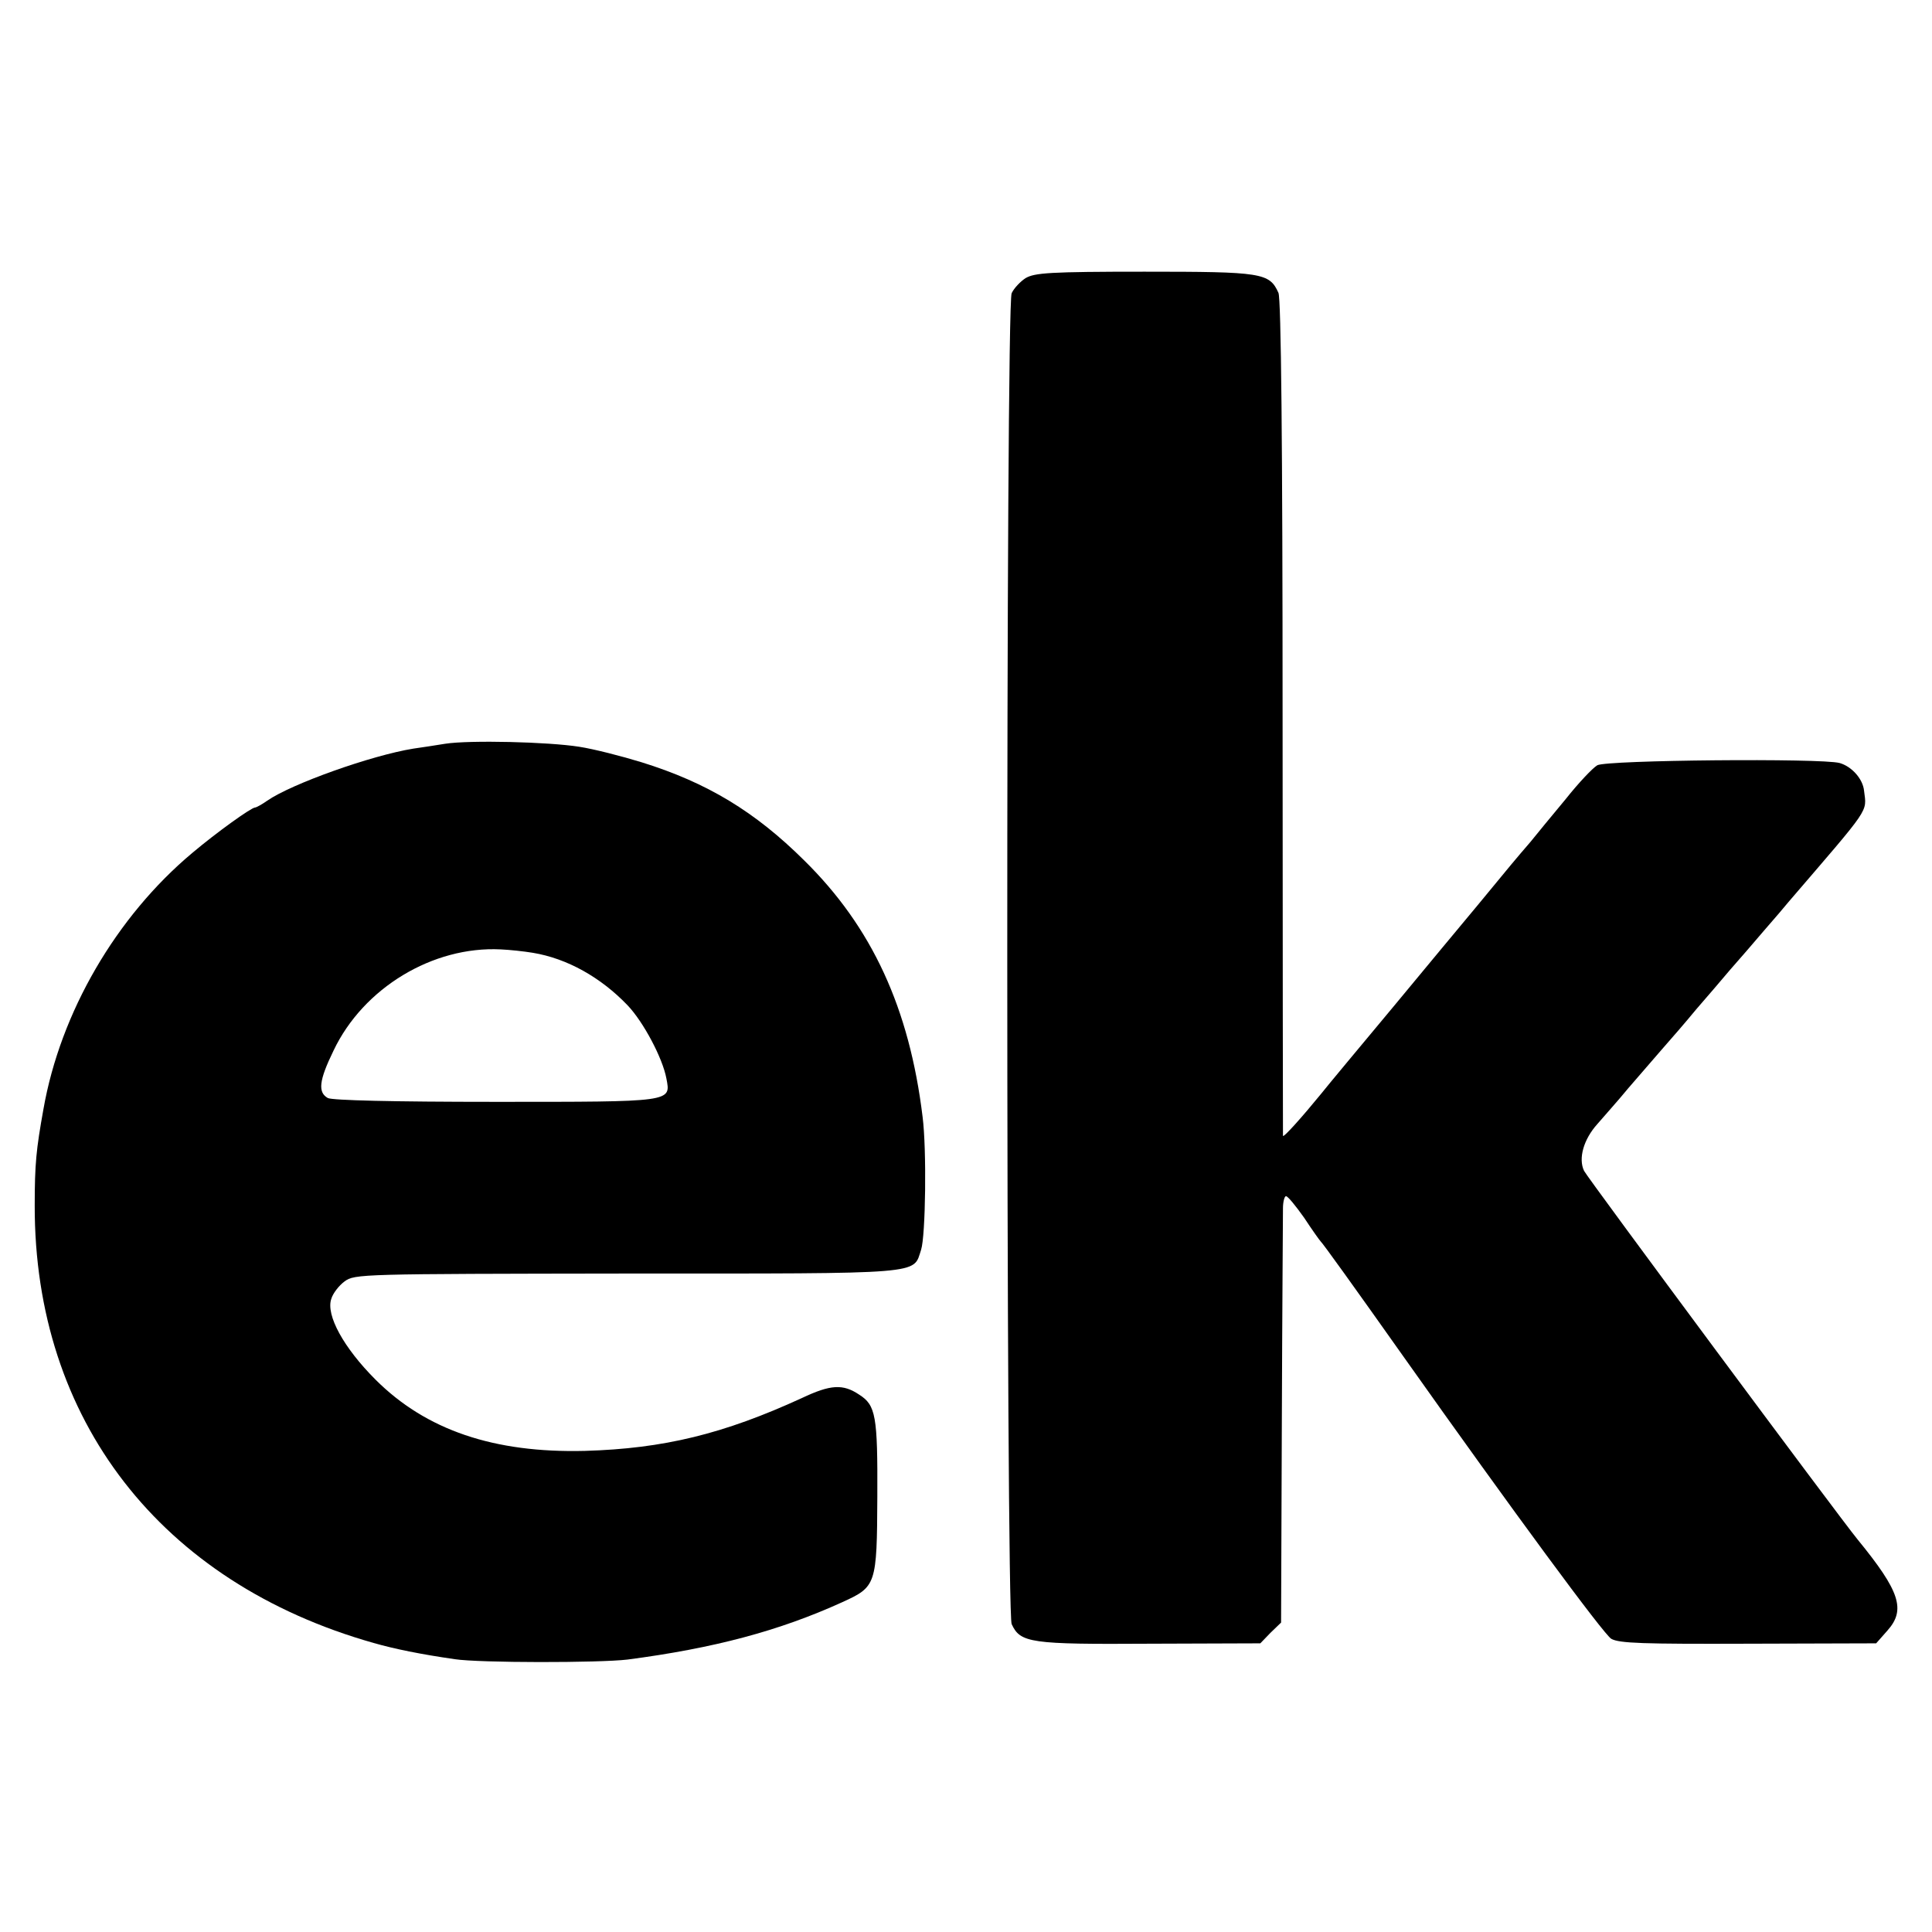 <?xml version="1.0" standalone="no"?>
<!DOCTYPE svg PUBLIC "-//W3C//DTD SVG 20010904//EN"
 "http://www.w3.org/TR/2001/REC-SVG-20010904/DTD/svg10.dtd">
<svg version="1.0" xmlns="http://www.w3.org/2000/svg"
 width="512pt" height="512pt" viewBox="0 0 512 512"
 preserveAspectRatio="xMidYMid meet">
<g transform="translate(0,512) scale(0.1,-0.1)"
fill="#000000" stroke="none">
<path d="M2718 4383 c-14 -9 -31 -27 -37 -40 -16 -35 -15 -3492 0 -3527 23
-50 49 -54 366 -52 l293 1 27 28 28 27 2 533 c1 292 3 547 3 565 0 17 4 32 8
32 5 0 26 -26 48 -57 21 -32 41 -60 44 -63 5 -4 87 -118 220 -306 291 -411
530 -735 550 -747 21 -12 85 -14 363 -13 l339 1 30 34 c49 55 33 104 -79 241
-50 61 -717 960 -725 977 -16 33 -1 84 35 124 17 20 55 62 82 95 28 32 68 79
90 104 22 25 63 72 90 105 28 32 68 79 90 105 22 25 63 72 90 104 28 32 57 66
65 76 219 255 207 236 200 294 -3 32 -33 65 -65 74 -49 13 -616 8 -642 -6 -12
-7 -50 -47 -84 -90 -35 -42 -77 -93 -93 -113 -38 -44 -53 -62 -141 -169 -39
-47 -140 -168 -225 -271 -85 -102 -171 -205 -190 -229 -49 -60 -99 -116 -100
-110 0 3 -1 502 -1 1109 0 722 -4 1111 -11 1125 -24 53 -43 56 -355 56 -251 0
-291 -3 -315 -17z"/>
<path d="M1180 3149 c-25 -4 -63 -10 -85 -13 -111 -18 -322 -93 -387 -138 -14
-10 -29 -18 -32 -18 -10 0 -102 -66 -166 -120 -202 -169 -350 -423 -395 -680
-19 -106 -23 -144 -23 -255 -1 -567 333 -999 898 -1159 56 -16 125 -30 215
-43 65 -10 383 -10 458 -1 229 30 402 76 569 152 90 41 92 45 93 280 1 214 -4
242 -48 270 -43 29 -76 27 -152 -9 -207 -95 -366 -134 -575 -140 -241 -6 -421
55 -555 189 -84 84 -132 171 -117 214 4 14 20 35 35 46 27 20 41 20 750 21
796 0 756 -3 778 63 12 37 15 266 4 352 -35 288 -134 503 -314 680 -130 129
-257 206 -431 260 -52 16 -126 35 -165 41 -82 13 -290 18 -355 8z m232 -554
c91 -15 180 -65 251 -139 42 -44 93 -140 103 -194 12 -63 19 -62 -454 -62
-273 0 -430 4 -443 10 -27 15 -24 46 15 126 79 166 263 277 443 268 23 -1 61
-5 85 -9z"/>
</g>
</svg>
